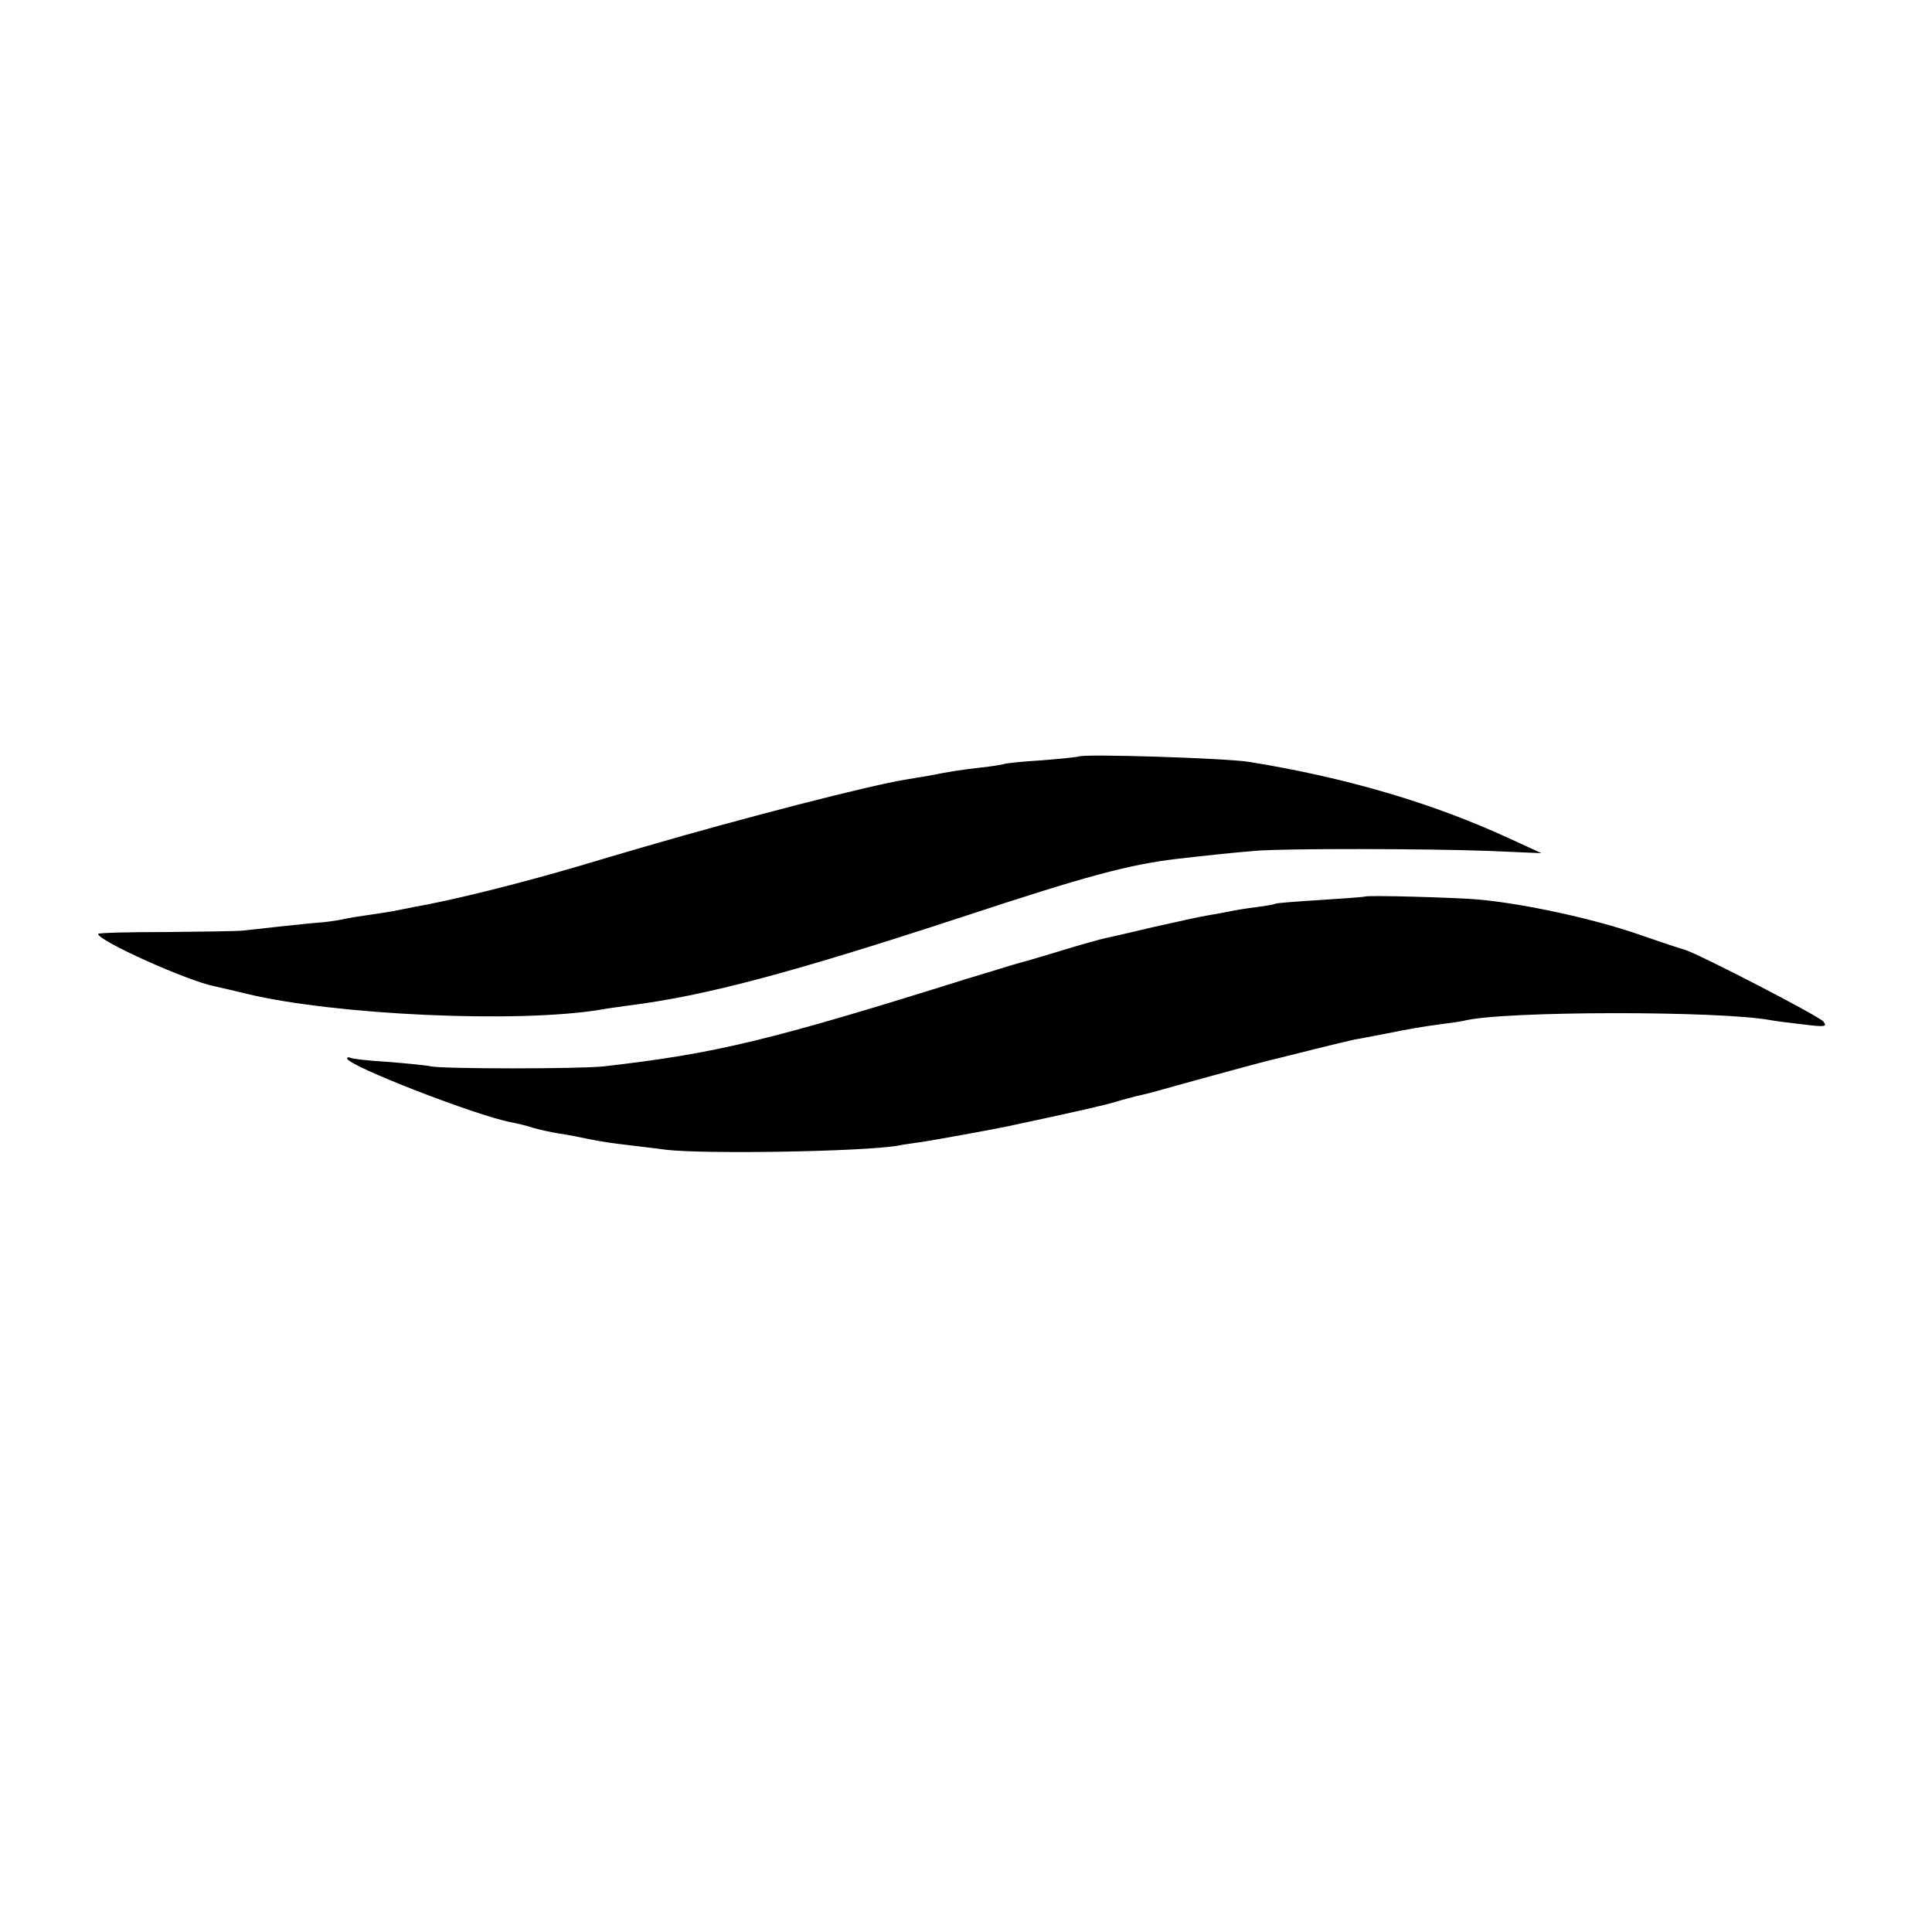 <?xml version="1.0" standalone="no"?>
<!DOCTYPE svg PUBLIC "-//W3C//DTD SVG 20010904//EN"
 "http://www.w3.org/TR/2001/REC-SVG-20010904/DTD/svg10.dtd">
<svg version="1.0" xmlns="http://www.w3.org/2000/svg"
 width="512pt" height="512pt" viewBox="0 0 512 512"
 preserveAspectRatio="xMidYMid meet">
<g transform="translate(0,512) scale(0.1,-0.1)"
fill="#000000" stroke="none">
<path d="M2858 3115 c-2 -1 -46 -6 -98 -10 -52 -3 -97 -8 -100 -10 -3 -1 -30
-6 -60 -9 -52 -6 -80 -10 -140 -22 -14 -2 -41 -7 -60 -10 -94 -15 -432 -102
-692 -178 -49 -14 -126 -37 -173 -51 -160 -47 -332 -90 -440 -109 -16 -3 -41
-8 -55 -11 -13 -2 -42 -7 -65 -10 -22 -3 -53 -8 -70 -12 -16 -3 -43 -7 -60 -8
-16 -1 -61 -6 -100 -10 -38 -4 -83 -9 -100 -11 -16 -2 -110 -3 -208 -4 -97 0
-177 -2 -177 -5 0 -18 237 -125 310 -139 14 -3 52 -12 85 -20 234 -56 716 -78
935 -42 14 3 47 7 74 11 206 26 431 86 886 235 327 108 442 139 570 154 78 9
153 17 205 21 74 7 459 6 620 0 l140 -6 -85 39 c-204 94 -431 161 -690 203
-64 10 -443 22 -452 14z"/>
<path d="M3617 2744 c-1 -1 -54 -5 -117 -9 -63 -4 -117 -8 -120 -10 -4 -2 -26
-6 -51 -9 -24 -3 -55 -8 -69 -11 -14 -3 -41 -8 -60 -11 -19 -3 -82 -17 -140
-30 -58 -14 -116 -27 -130 -30 -14 -3 -68 -18 -120 -34 -52 -16 -111 -33 -130
-38 -19 -6 -71 -22 -115 -35 -526 -165 -668 -199 -965 -233 -65 -7 -424 -7
-458 0 -13 3 -65 8 -115 12 -51 3 -95 8 -99 11 -5 2 -8 1 -8 -2 0 -19 343
-152 434 -169 15 -3 42 -9 59 -15 18 -5 49 -12 69 -15 21 -3 57 -10 80 -15 24
-5 68 -12 98 -15 30 -4 78 -9 105 -13 104 -12 524 -5 615 11 14 3 43 7 65 10
38 6 176 31 220 40 193 41 266 58 295 67 19 6 44 12 55 15 11 2 43 10 70 18
93 26 272 75 296 80 13 3 60 15 104 26 44 11 91 22 104 25 14 2 47 9 75 14 69
14 103 20 156 27 25 3 52 7 60 9 100 26 681 27 815 1 11 -2 49 -7 85 -11 57
-7 63 -6 52 8 -13 15 -328 178 -367 190 -11 3 -66 21 -123 41 -122 42 -303 81
-422 92 -72 6 -298 12 -303 8z"/>
</g>
</svg>
